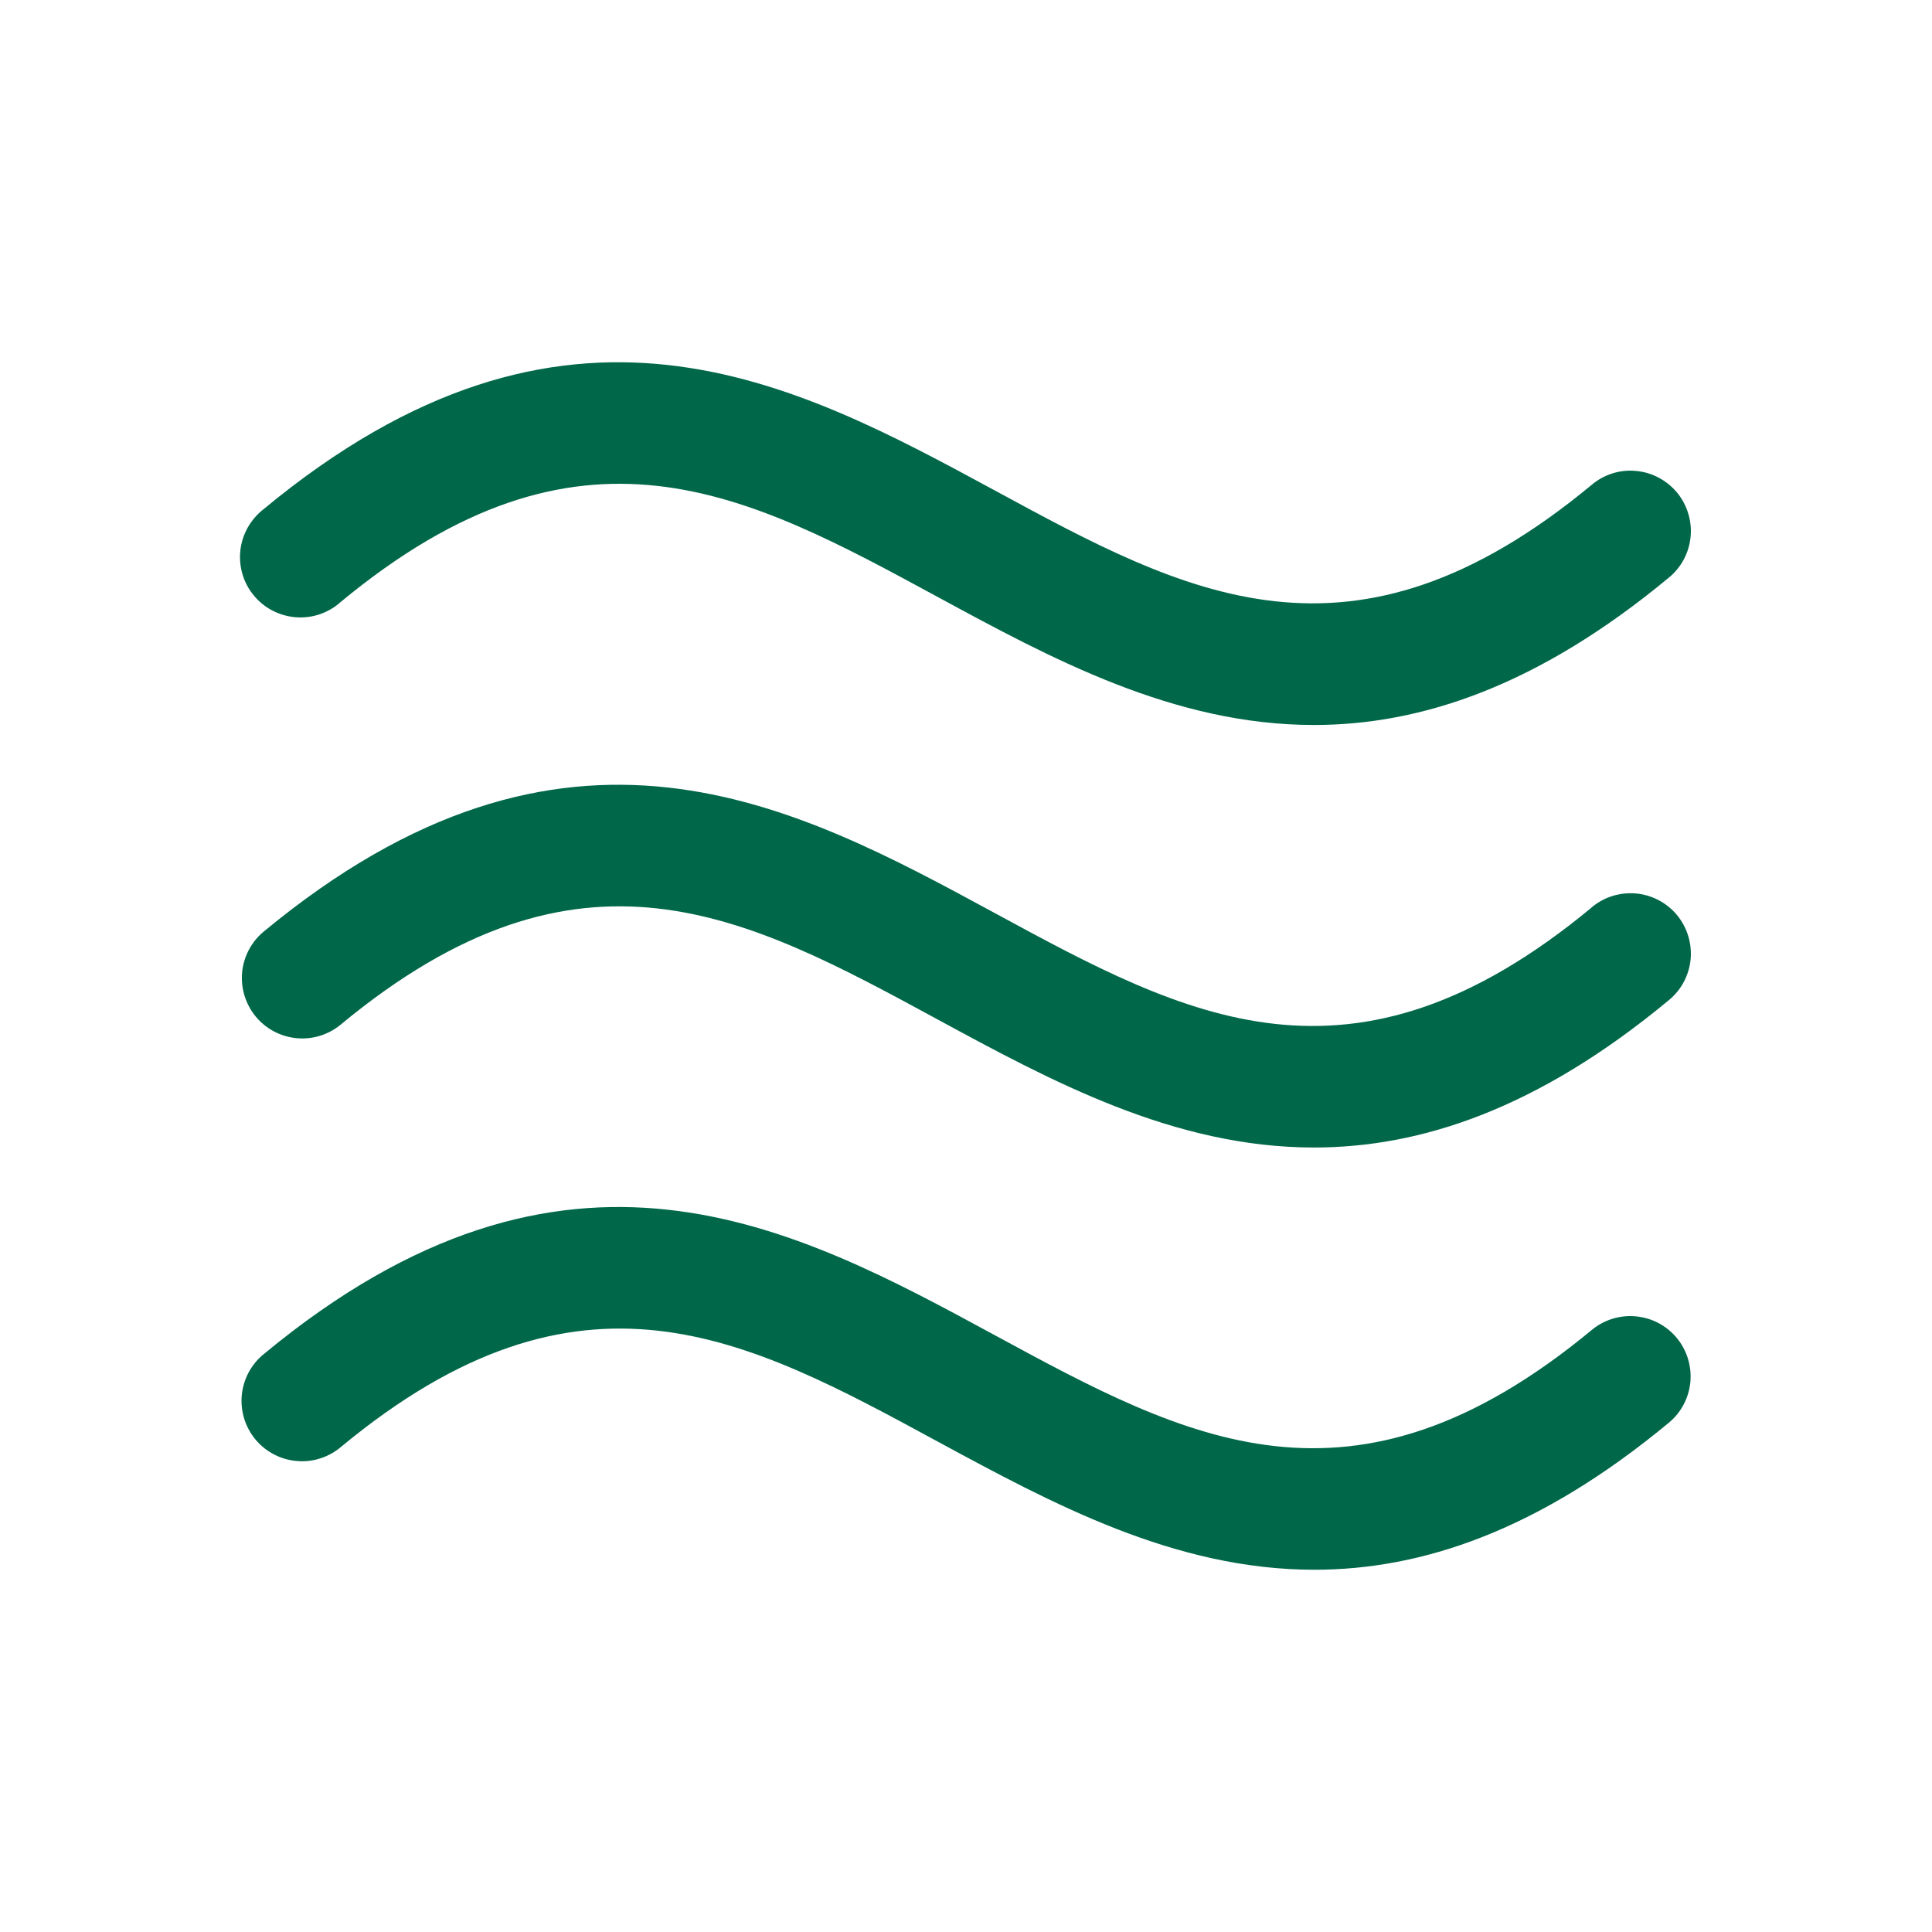 <svg width="20" height="20" viewBox="0 0 20 20" fill="none" xmlns="http://www.w3.org/2000/svg">
<path d="M17.356 13.848C17.462 13.975 17.513 14.139 17.499 14.303C17.484 14.468 17.405 14.62 17.278 14.726C15.922 15.851 14.711 16.25 13.606 16.25C12.155 16.25 10.886 15.561 9.705 14.922C7.725 13.847 6.015 12.919 3.528 14.98C3.465 15.033 3.392 15.073 3.313 15.098C3.235 15.123 3.152 15.132 3.07 15.124C2.988 15.117 2.908 15.094 2.835 15.055C2.762 15.017 2.697 14.965 2.644 14.901C2.592 14.838 2.552 14.764 2.528 14.686C2.504 14.607 2.495 14.524 2.503 14.442C2.511 14.36 2.535 14.28 2.574 14.207C2.613 14.134 2.666 14.07 2.73 14.018C5.868 11.418 8.223 12.696 10.302 13.824C12.283 14.898 13.993 15.826 16.48 13.766C16.607 13.662 16.77 13.611 16.935 13.627C17.099 13.642 17.25 13.721 17.356 13.848ZM16.476 9.395C13.989 11.455 12.279 10.527 10.298 9.452C8.22 8.325 5.864 7.047 2.726 9.647C2.6 9.753 2.521 9.905 2.506 10.069C2.492 10.234 2.543 10.397 2.648 10.524C2.753 10.651 2.904 10.731 3.069 10.747C3.233 10.763 3.397 10.713 3.524 10.609C6.011 8.548 7.721 9.476 9.702 10.551C10.882 11.191 12.151 11.879 13.602 11.879C14.707 11.879 15.918 11.48 17.274 10.355C17.338 10.303 17.391 10.239 17.43 10.166C17.469 10.093 17.493 10.014 17.501 9.932C17.509 9.85 17.5 9.767 17.476 9.688C17.452 9.609 17.412 9.536 17.36 9.472C17.307 9.409 17.242 9.356 17.169 9.318C17.096 9.28 17.016 9.256 16.934 9.249C16.852 9.242 16.769 9.251 16.69 9.276C16.612 9.3 16.539 9.341 16.476 9.394V9.395ZM3.524 6.234C6.011 4.174 7.721 5.102 9.702 6.177C10.882 6.817 12.151 7.505 13.602 7.505C14.707 7.505 15.918 7.105 17.274 5.981C17.338 5.929 17.391 5.865 17.43 5.792C17.469 5.719 17.493 5.64 17.501 5.557C17.509 5.475 17.5 5.392 17.476 5.314C17.452 5.235 17.412 5.161 17.36 5.098C17.307 5.035 17.242 4.982 17.169 4.944C17.096 4.905 17.016 4.882 16.934 4.875C16.852 4.867 16.769 4.876 16.69 4.901C16.612 4.926 16.539 4.966 16.476 5.02C13.989 7.08 12.279 6.152 10.298 5.077C8.22 3.952 5.864 2.673 2.726 5.273C2.66 5.325 2.605 5.389 2.564 5.462C2.523 5.535 2.497 5.616 2.488 5.699C2.479 5.782 2.487 5.867 2.511 5.947C2.535 6.027 2.575 6.102 2.629 6.166C2.682 6.23 2.748 6.284 2.823 6.322C2.897 6.36 2.979 6.383 3.062 6.39C3.146 6.396 3.23 6.386 3.309 6.359C3.388 6.332 3.462 6.29 3.524 6.234Z" fill="#006749"/>
</svg>

